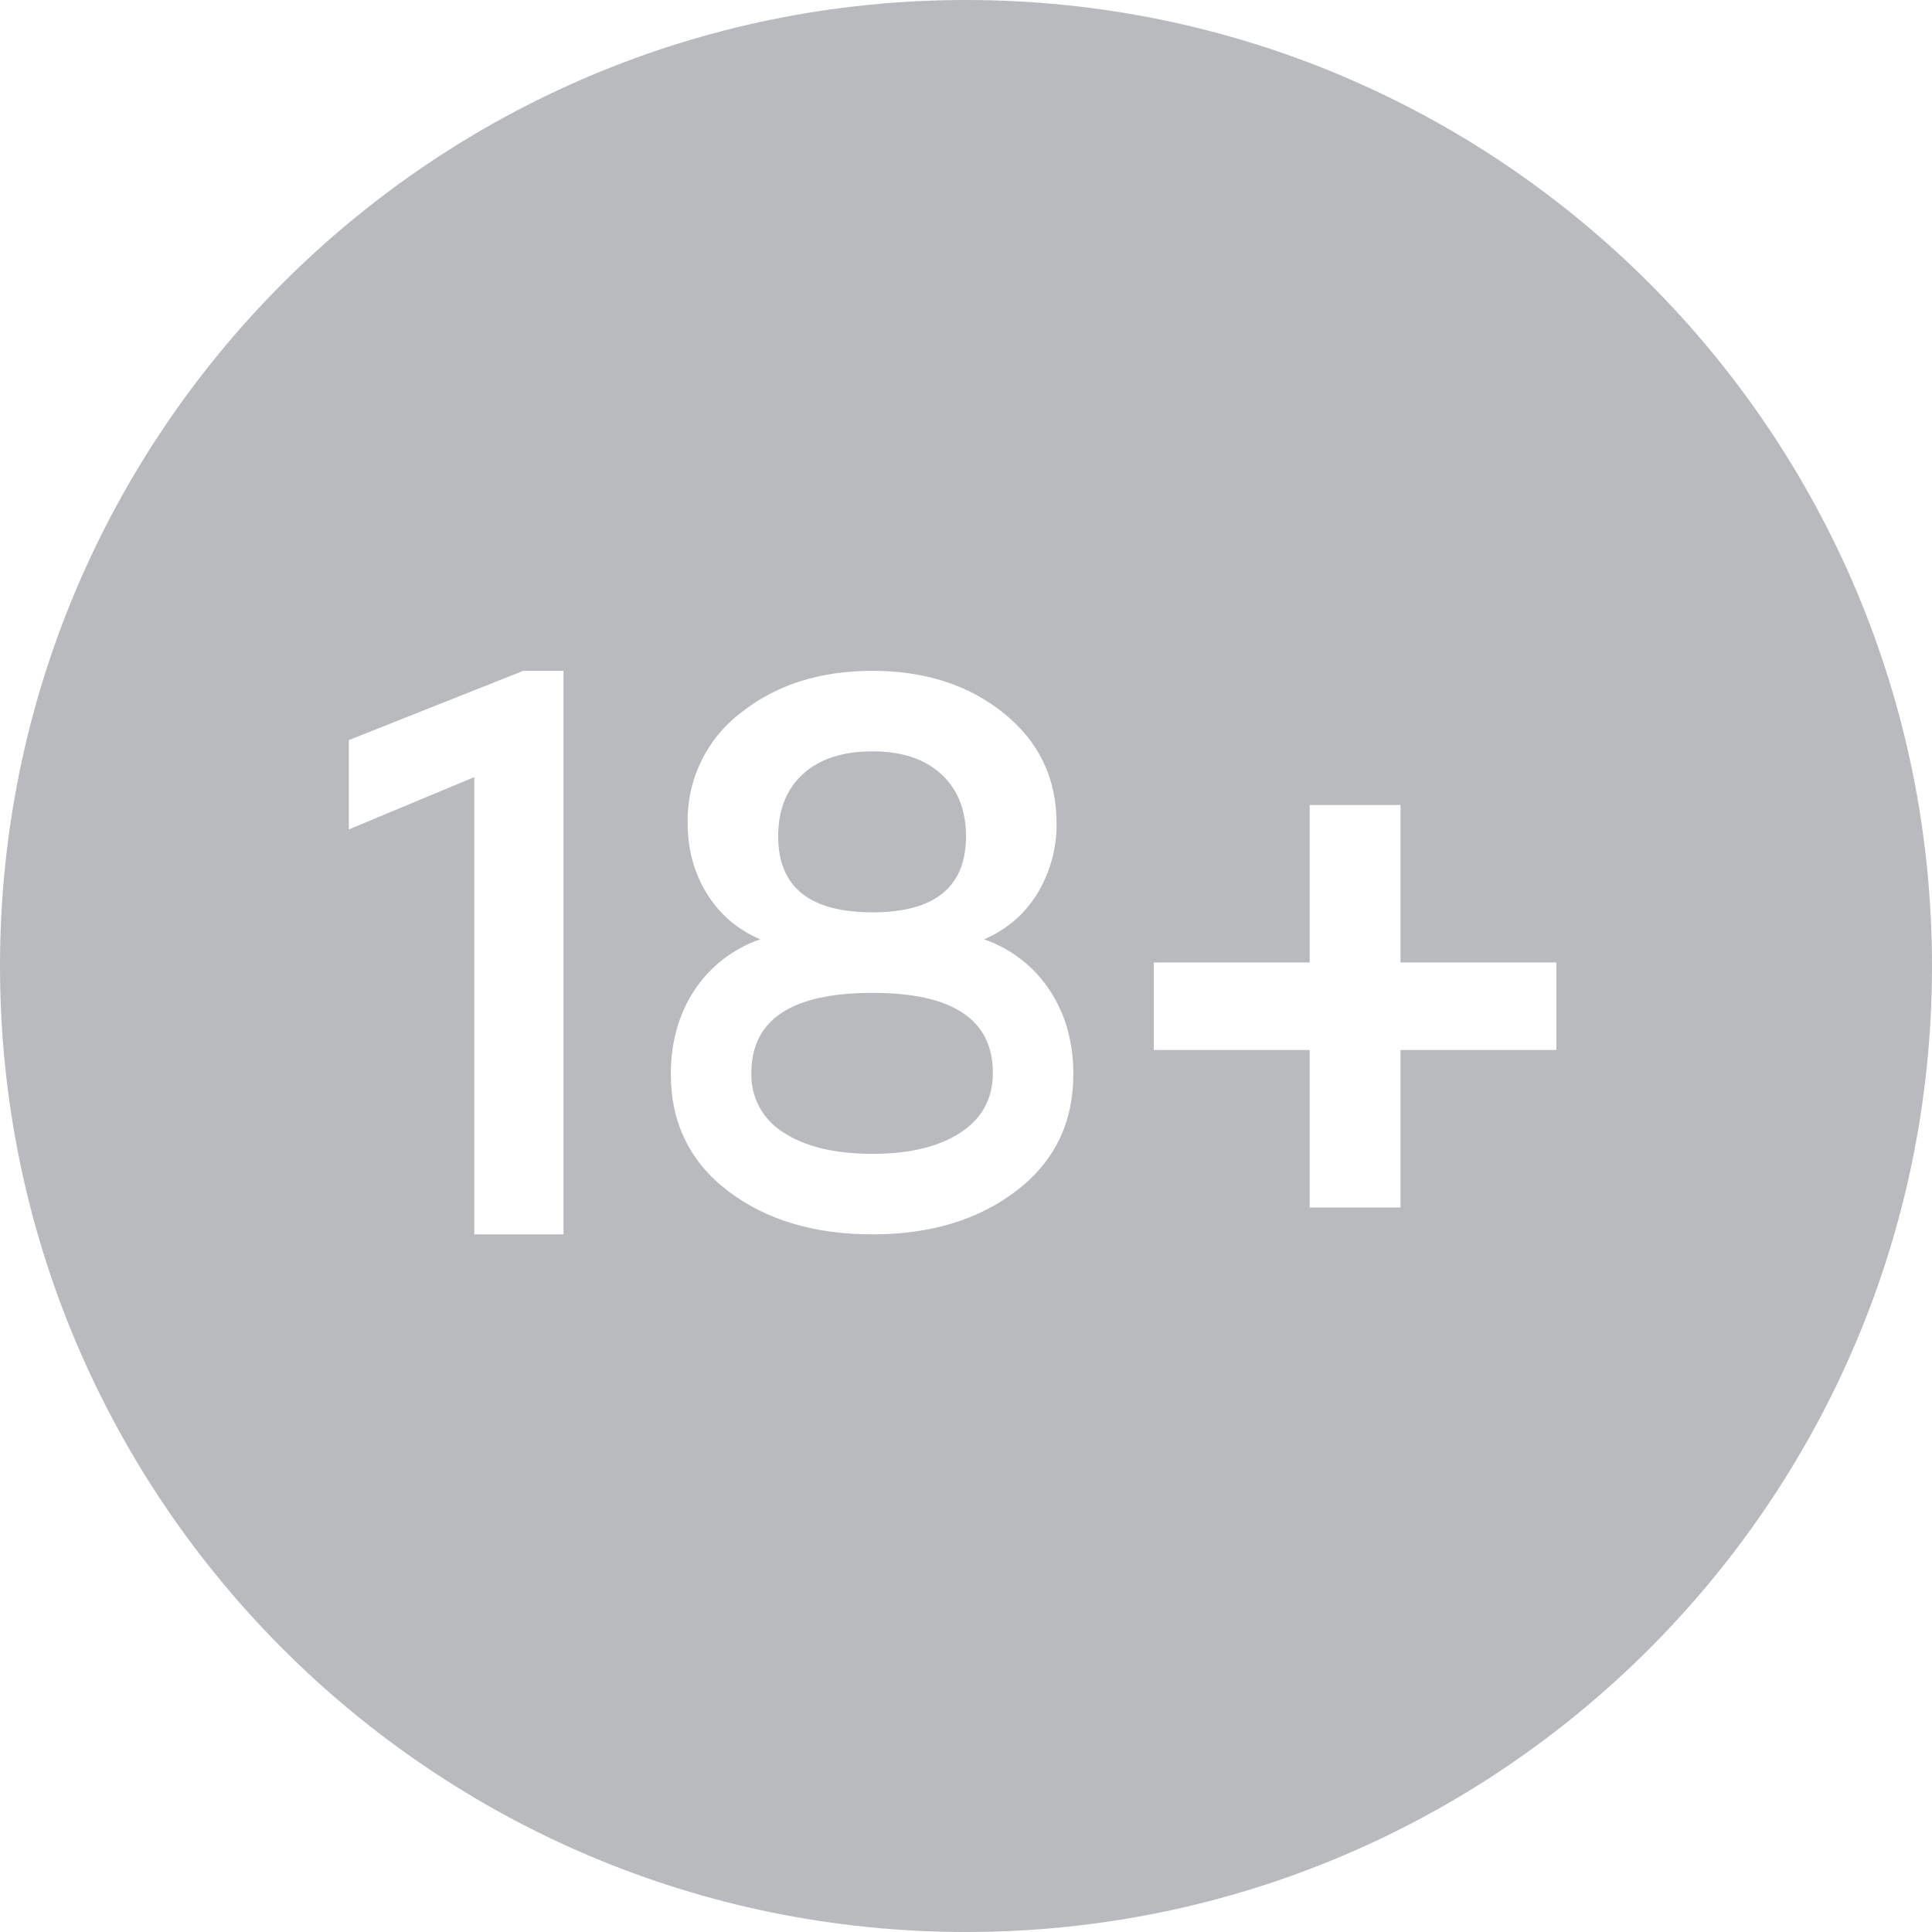<svg width="32" height="32" viewBox="0 0 32 32" fill="none" xmlns="http://www.w3.org/2000/svg">
<path fill-rule="evenodd" clip-rule="evenodd" d="M16 32C7.164 32 0 24.836 0 16C0 7.164 7.164 0 16 0C24.836 0 32 7.164 32 16C32 24.836 24.836 32 16 32ZM8.667 11.111L5.778 12.258V13.738L7.856 12.871V20.445H9.333V11.111H8.667ZM16.298 15.559C16.677 15.395 16.973 15.141 17.183 14.798C17.395 14.448 17.505 14.046 17.5 13.637C17.5 12.891 17.209 12.283 16.626 11.813C16.045 11.345 15.319 11.111 14.45 11.111C13.573 11.111 12.844 11.346 12.262 11.813C11.984 12.027 11.759 12.304 11.608 12.621C11.456 12.938 11.382 13.286 11.39 13.637C11.39 14.067 11.494 14.454 11.706 14.798C11.917 15.141 12.211 15.395 12.591 15.558C12.142 15.712 11.756 16.012 11.496 16.41C11.241 16.804 11.111 17.264 11.111 17.789C11.111 18.596 11.425 19.242 12.053 19.723C12.683 20.204 13.48 20.445 14.451 20.445C15.411 20.445 16.207 20.204 16.835 19.723C17.465 19.242 17.778 18.596 17.778 17.789C17.778 17.265 17.65 16.805 17.392 16.41C17.132 16.012 16.747 15.712 16.298 15.558V15.559ZM14.45 12.445C14.934 12.445 15.314 12.57 15.588 12.82C15.862 13.071 16 13.415 16 13.853C16 14.691 15.484 15.111 14.45 15.111C13.409 15.111 12.889 14.691 12.889 13.853C12.889 13.415 13.026 13.071 13.3 12.82C13.574 12.57 13.958 12.445 14.45 12.445ZM14.45 19.111C13.832 19.111 13.341 18.994 12.982 18.761C12.813 18.658 12.674 18.513 12.58 18.339C12.485 18.165 12.439 17.969 12.445 17.772C12.445 16.886 13.114 16.445 14.45 16.445C15.78 16.445 16.445 16.886 16.445 17.772C16.445 18.198 16.266 18.527 15.906 18.761C15.548 18.995 15.062 19.111 14.451 19.111H14.45ZM23.197 13.333H21.693V15.941H19.111V17.392H21.693V20H23.197V17.392H25.778V15.941H23.197V13.333Z" fill="#B9BABD"/>
</svg>
